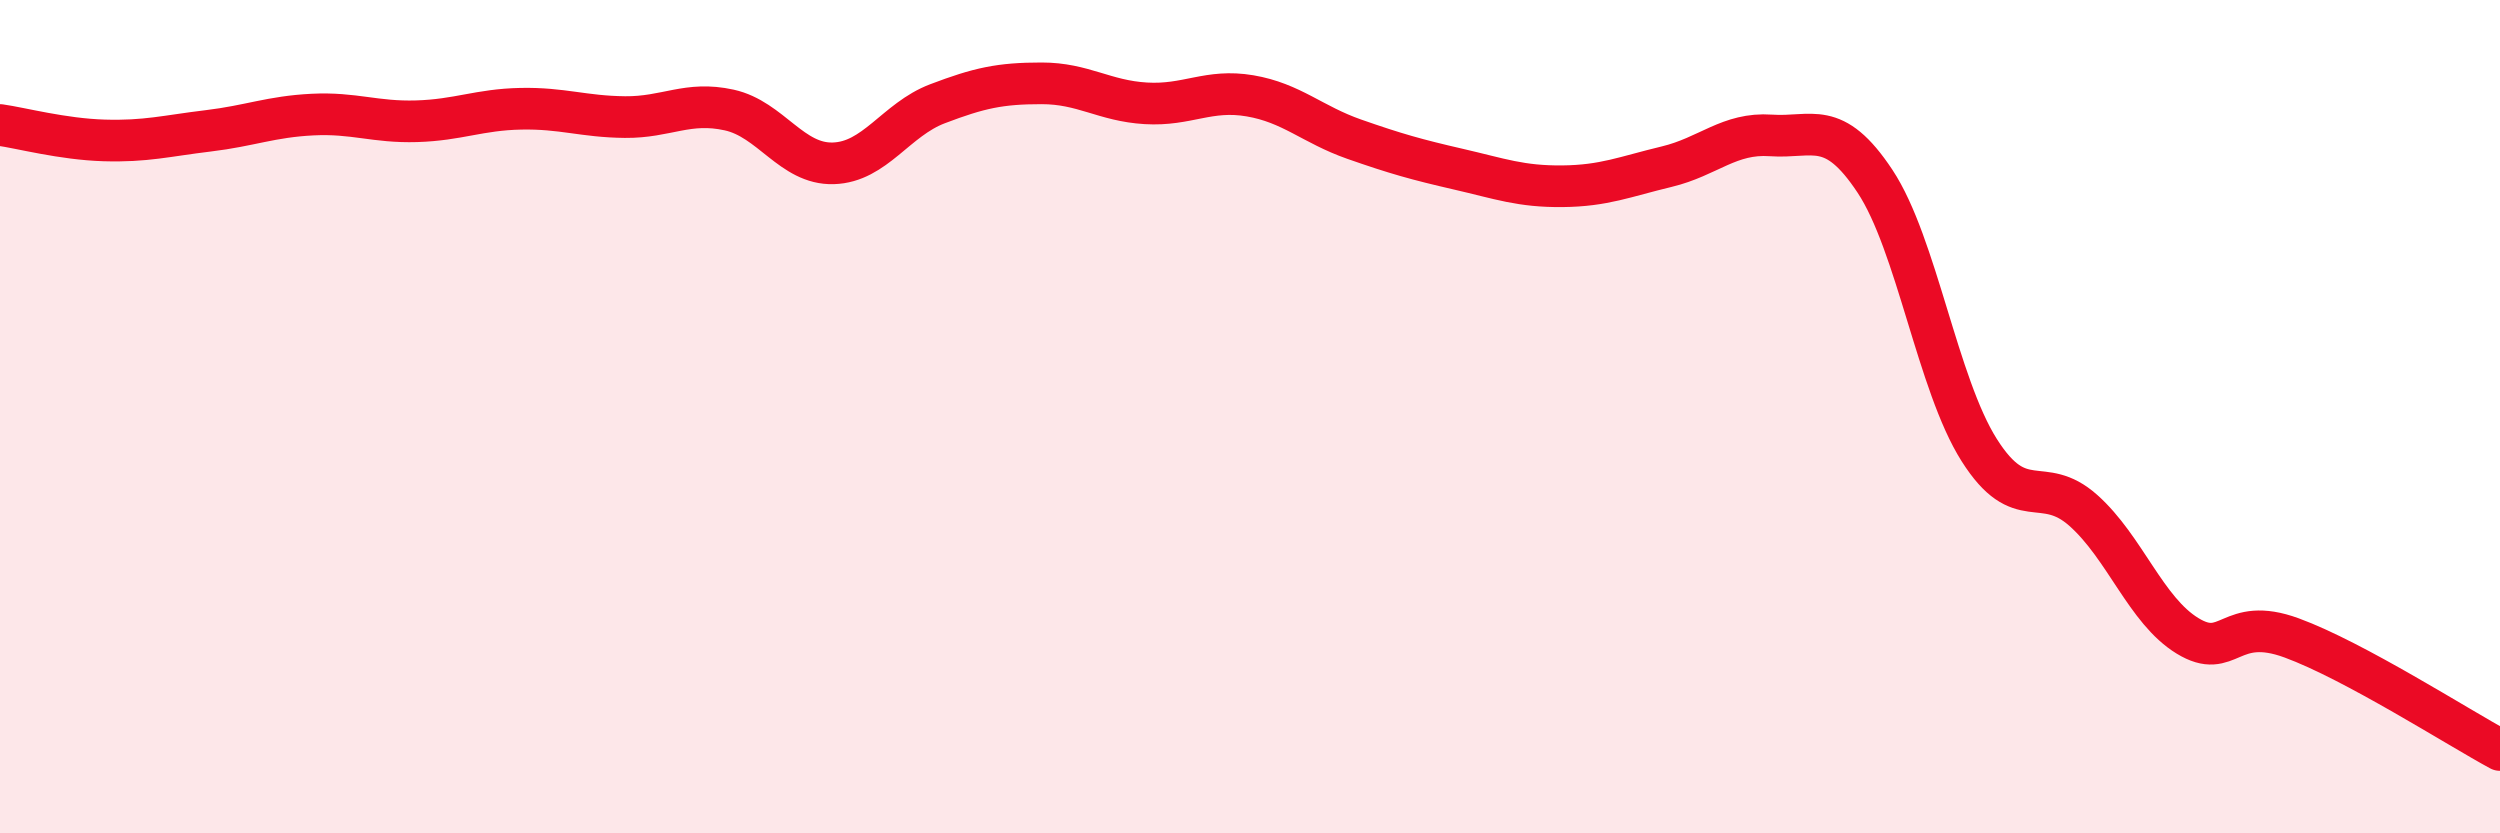 
    <svg width="60" height="20" viewBox="0 0 60 20" xmlns="http://www.w3.org/2000/svg">
      <path
        d="M 0,3 C 0.5,3.07 1.5,3.34 2.5,3.37 C 3.5,3.4 4,3.26 5,3.14 C 6,3.02 6.5,2.8 7.5,2.75 C 8.5,2.7 9,2.94 10,2.91 C 11,2.88 11.5,2.63 12.5,2.61 C 13.5,2.59 14,2.8 15,2.81 C 16,2.82 16.5,2.42 17.5,2.64 C 18.5,2.86 19,3.95 20,3.92 C 21,3.89 21.5,2.87 22.5,2.49 C 23.5,2.11 24,2 25,2 C 26,2 26.5,2.42 27.5,2.48 C 28.5,2.54 29,2.13 30,2.3 C 31,2.47 31.5,2.99 32.5,3.34 C 33.5,3.69 34,3.83 35,4.06 C 36,4.29 36.5,4.48 37.5,4.47 C 38.5,4.46 39,4.24 40,4 C 41,3.76 41.5,3.18 42.5,3.25 C 43.5,3.32 44,2.84 45,4.35 C 46,5.86 46.5,9.22 47.5,10.8 C 48.5,12.38 49,11.36 50,12.25 C 51,13.14 51.5,14.65 52.5,15.26 C 53.5,15.87 53.5,14.76 55,15.31 C 56.5,15.86 59,17.46 60,18L60 20L0 20Z"
        fill="#EB0A25"
        opacity="0.1"
        stroke-linecap="round"
        stroke-linejoin="round"
      />
      <path
        d="M 0,3 C 0.5,3.07 1.5,3.34 2.5,3.37 C 3.5,3.4 4,3.26 5,3.14 C 6,3.02 6.5,2.8 7.5,2.75 C 8.5,2.7 9,2.94 10,2.91 C 11,2.88 11.5,2.63 12.5,2.61 C 13.5,2.59 14,2.8 15,2.81 C 16,2.82 16.5,2.42 17.5,2.64 C 18.5,2.86 19,3.95 20,3.92 C 21,3.89 21.5,2.87 22.5,2.49 C 23.5,2.11 24,2 25,2 C 26,2 26.5,2.42 27.5,2.48 C 28.5,2.54 29,2.13 30,2.3 C 31,2.47 31.5,2.99 32.5,3.34 C 33.5,3.69 34,3.83 35,4.06 C 36,4.29 36.5,4.48 37.5,4.47 C 38.5,4.46 39,4.24 40,4 C 41,3.76 41.5,3.18 42.5,3.25 C 43.5,3.32 44,2.84 45,4.35 C 46,5.86 46.5,9.22 47.5,10.8 C 48.5,12.38 49,11.36 50,12.25 C 51,13.14 51.5,14.65 52.5,15.26 C 53.5,15.87 53.5,14.76 55,15.31 C 56.5,15.86 59,17.46 60,18"
        stroke="#EB0A25"
        stroke-width="1"
        fill="none"
        stroke-linecap="round"
        stroke-linejoin="round"
      />
    </svg>
  